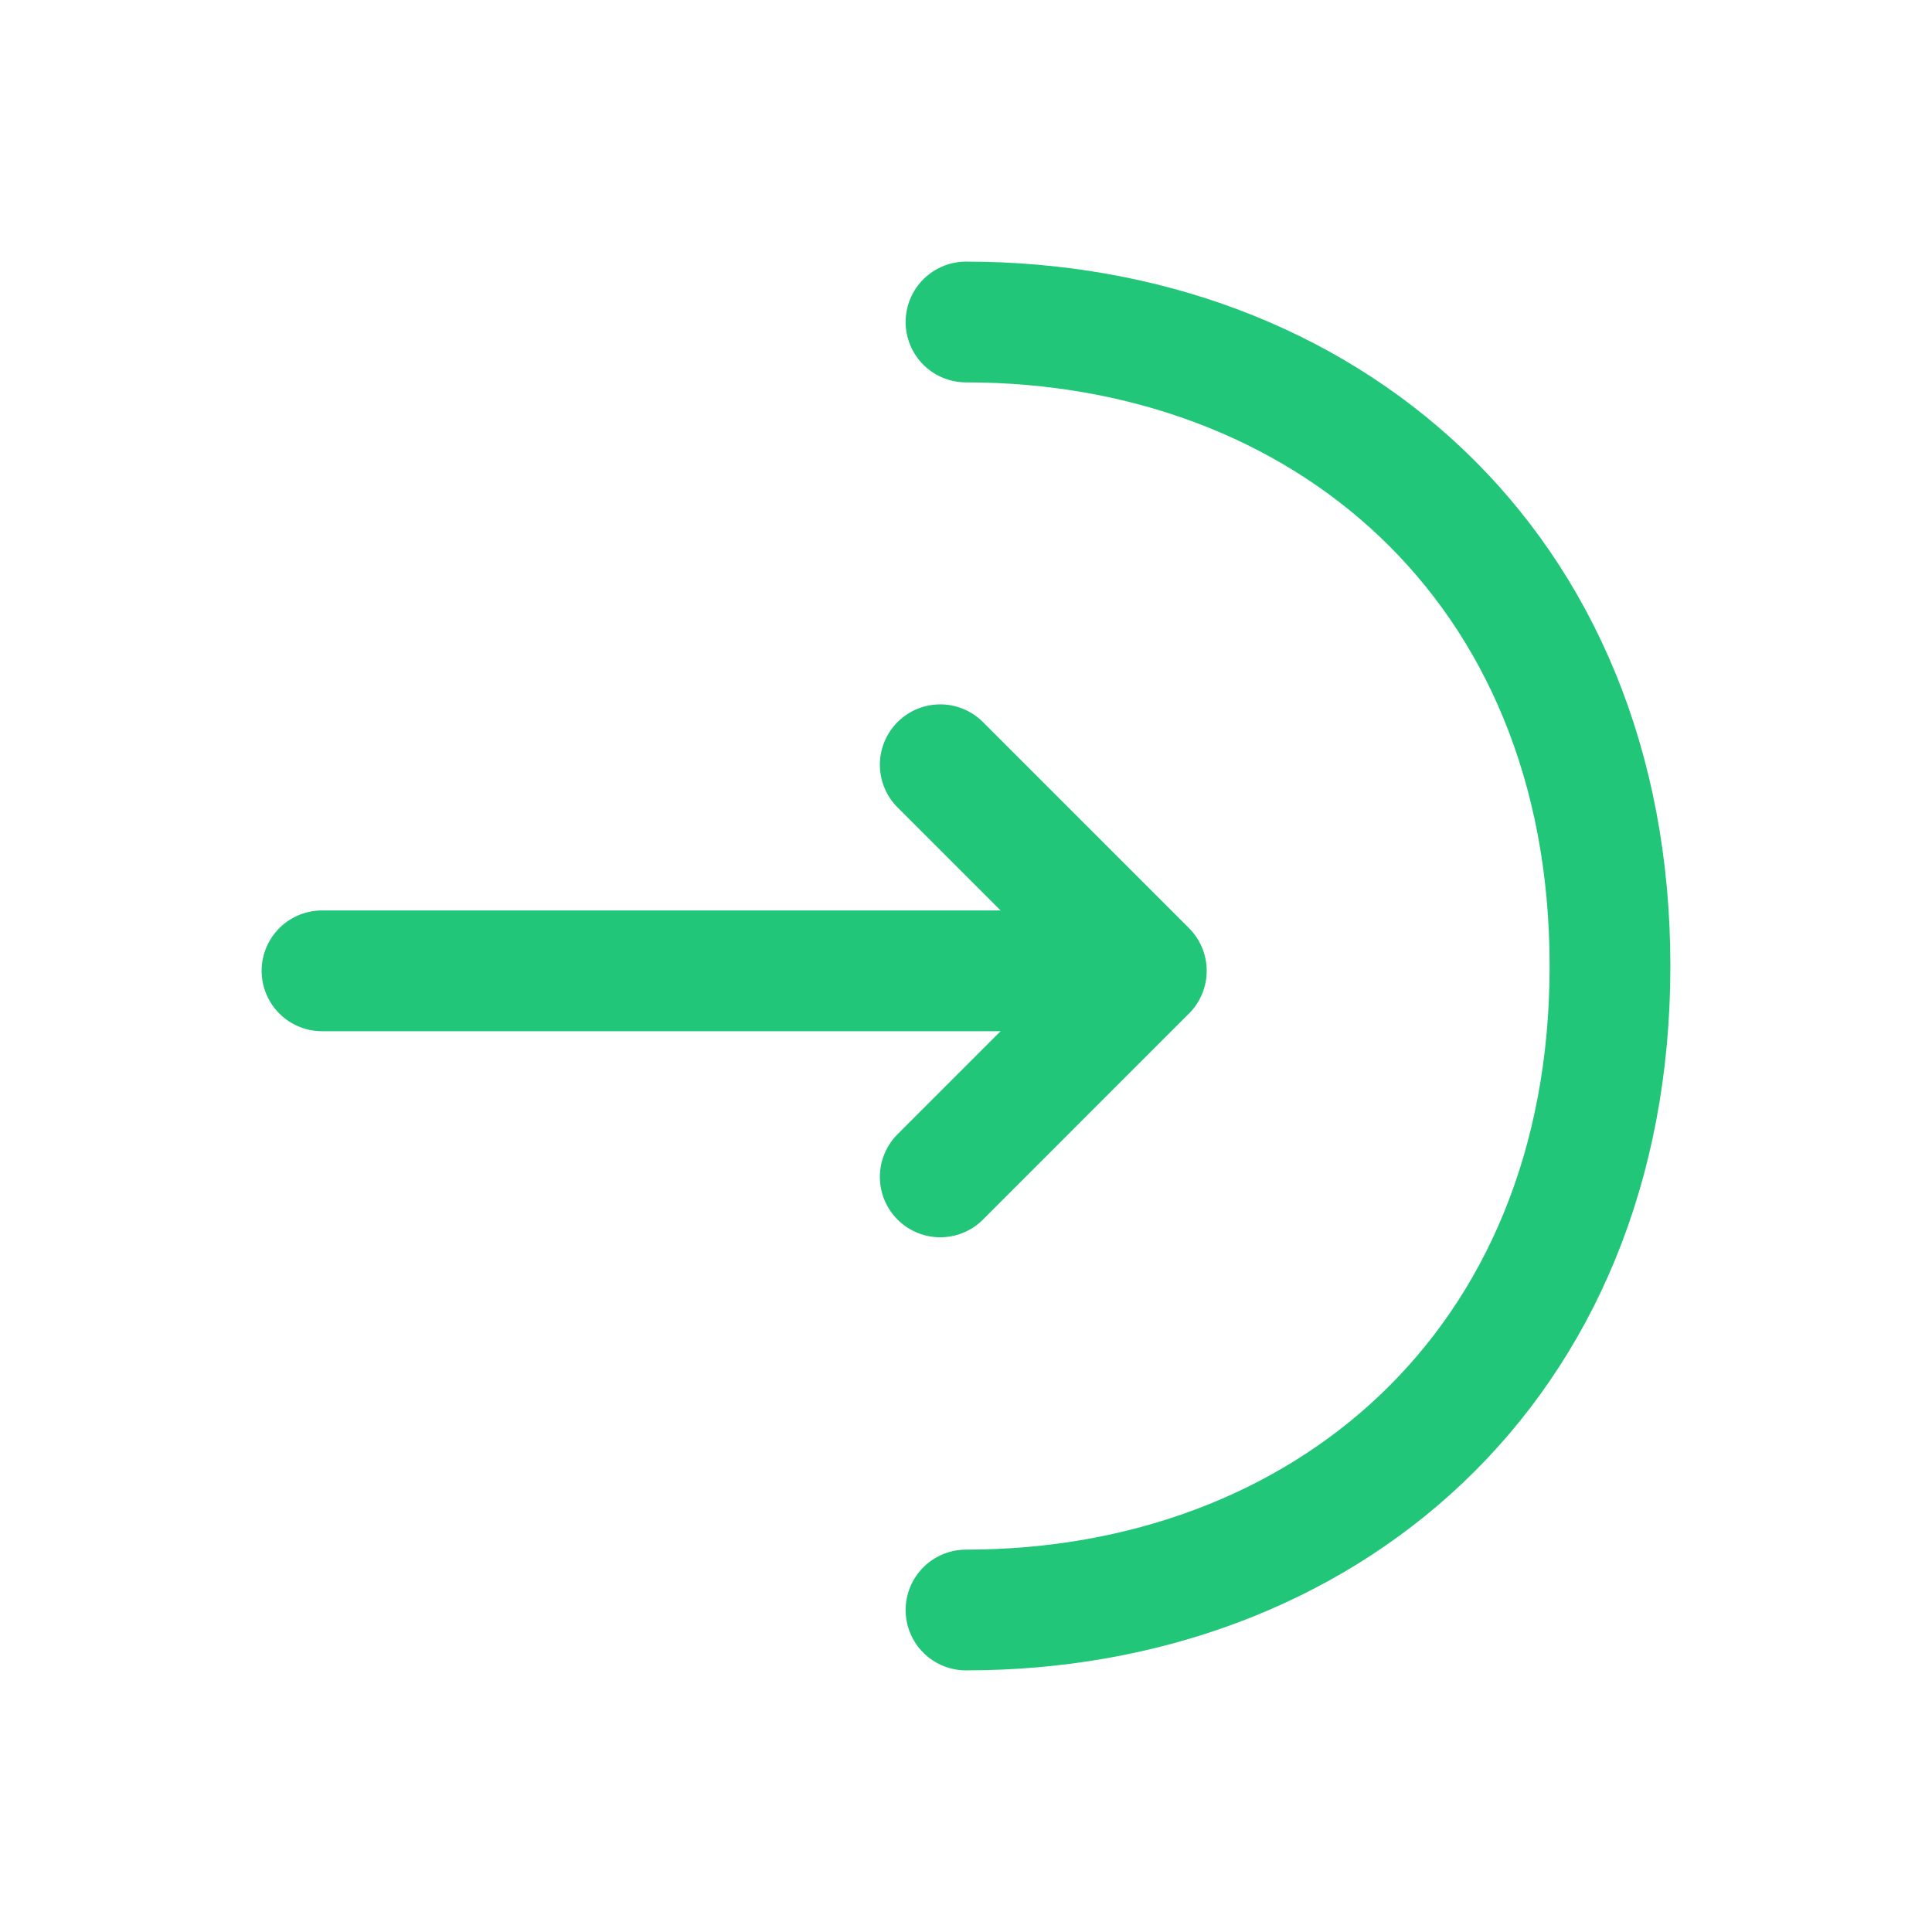 <?xml version="1.0" encoding="utf-8"?><svg width="24" height="24" viewBox="0 0 24 24" fill="none" xmlns="http://www.w3.org/2000/svg">
                                <path d="M11.68 14.62L14.24 12.06L11.68 9.5" stroke="#21C679" stroke-width="1.5" stroke-miterlimit="10" stroke-linecap="round" stroke-linejoin="round"></path>
                                <path d="M4 12.06H14.17" stroke="#21C679" stroke-width="1.5" stroke-miterlimit="10" stroke-linecap="round" stroke-linejoin="round"></path>
                                <path d="M12 4C16.42 4 20 7 20 12C20 17 16.42 20 12 20" stroke="#21C679" stroke-width="1.5" stroke-miterlimit="10" stroke-linecap="round" stroke-linejoin="round"></path>
                            </svg>